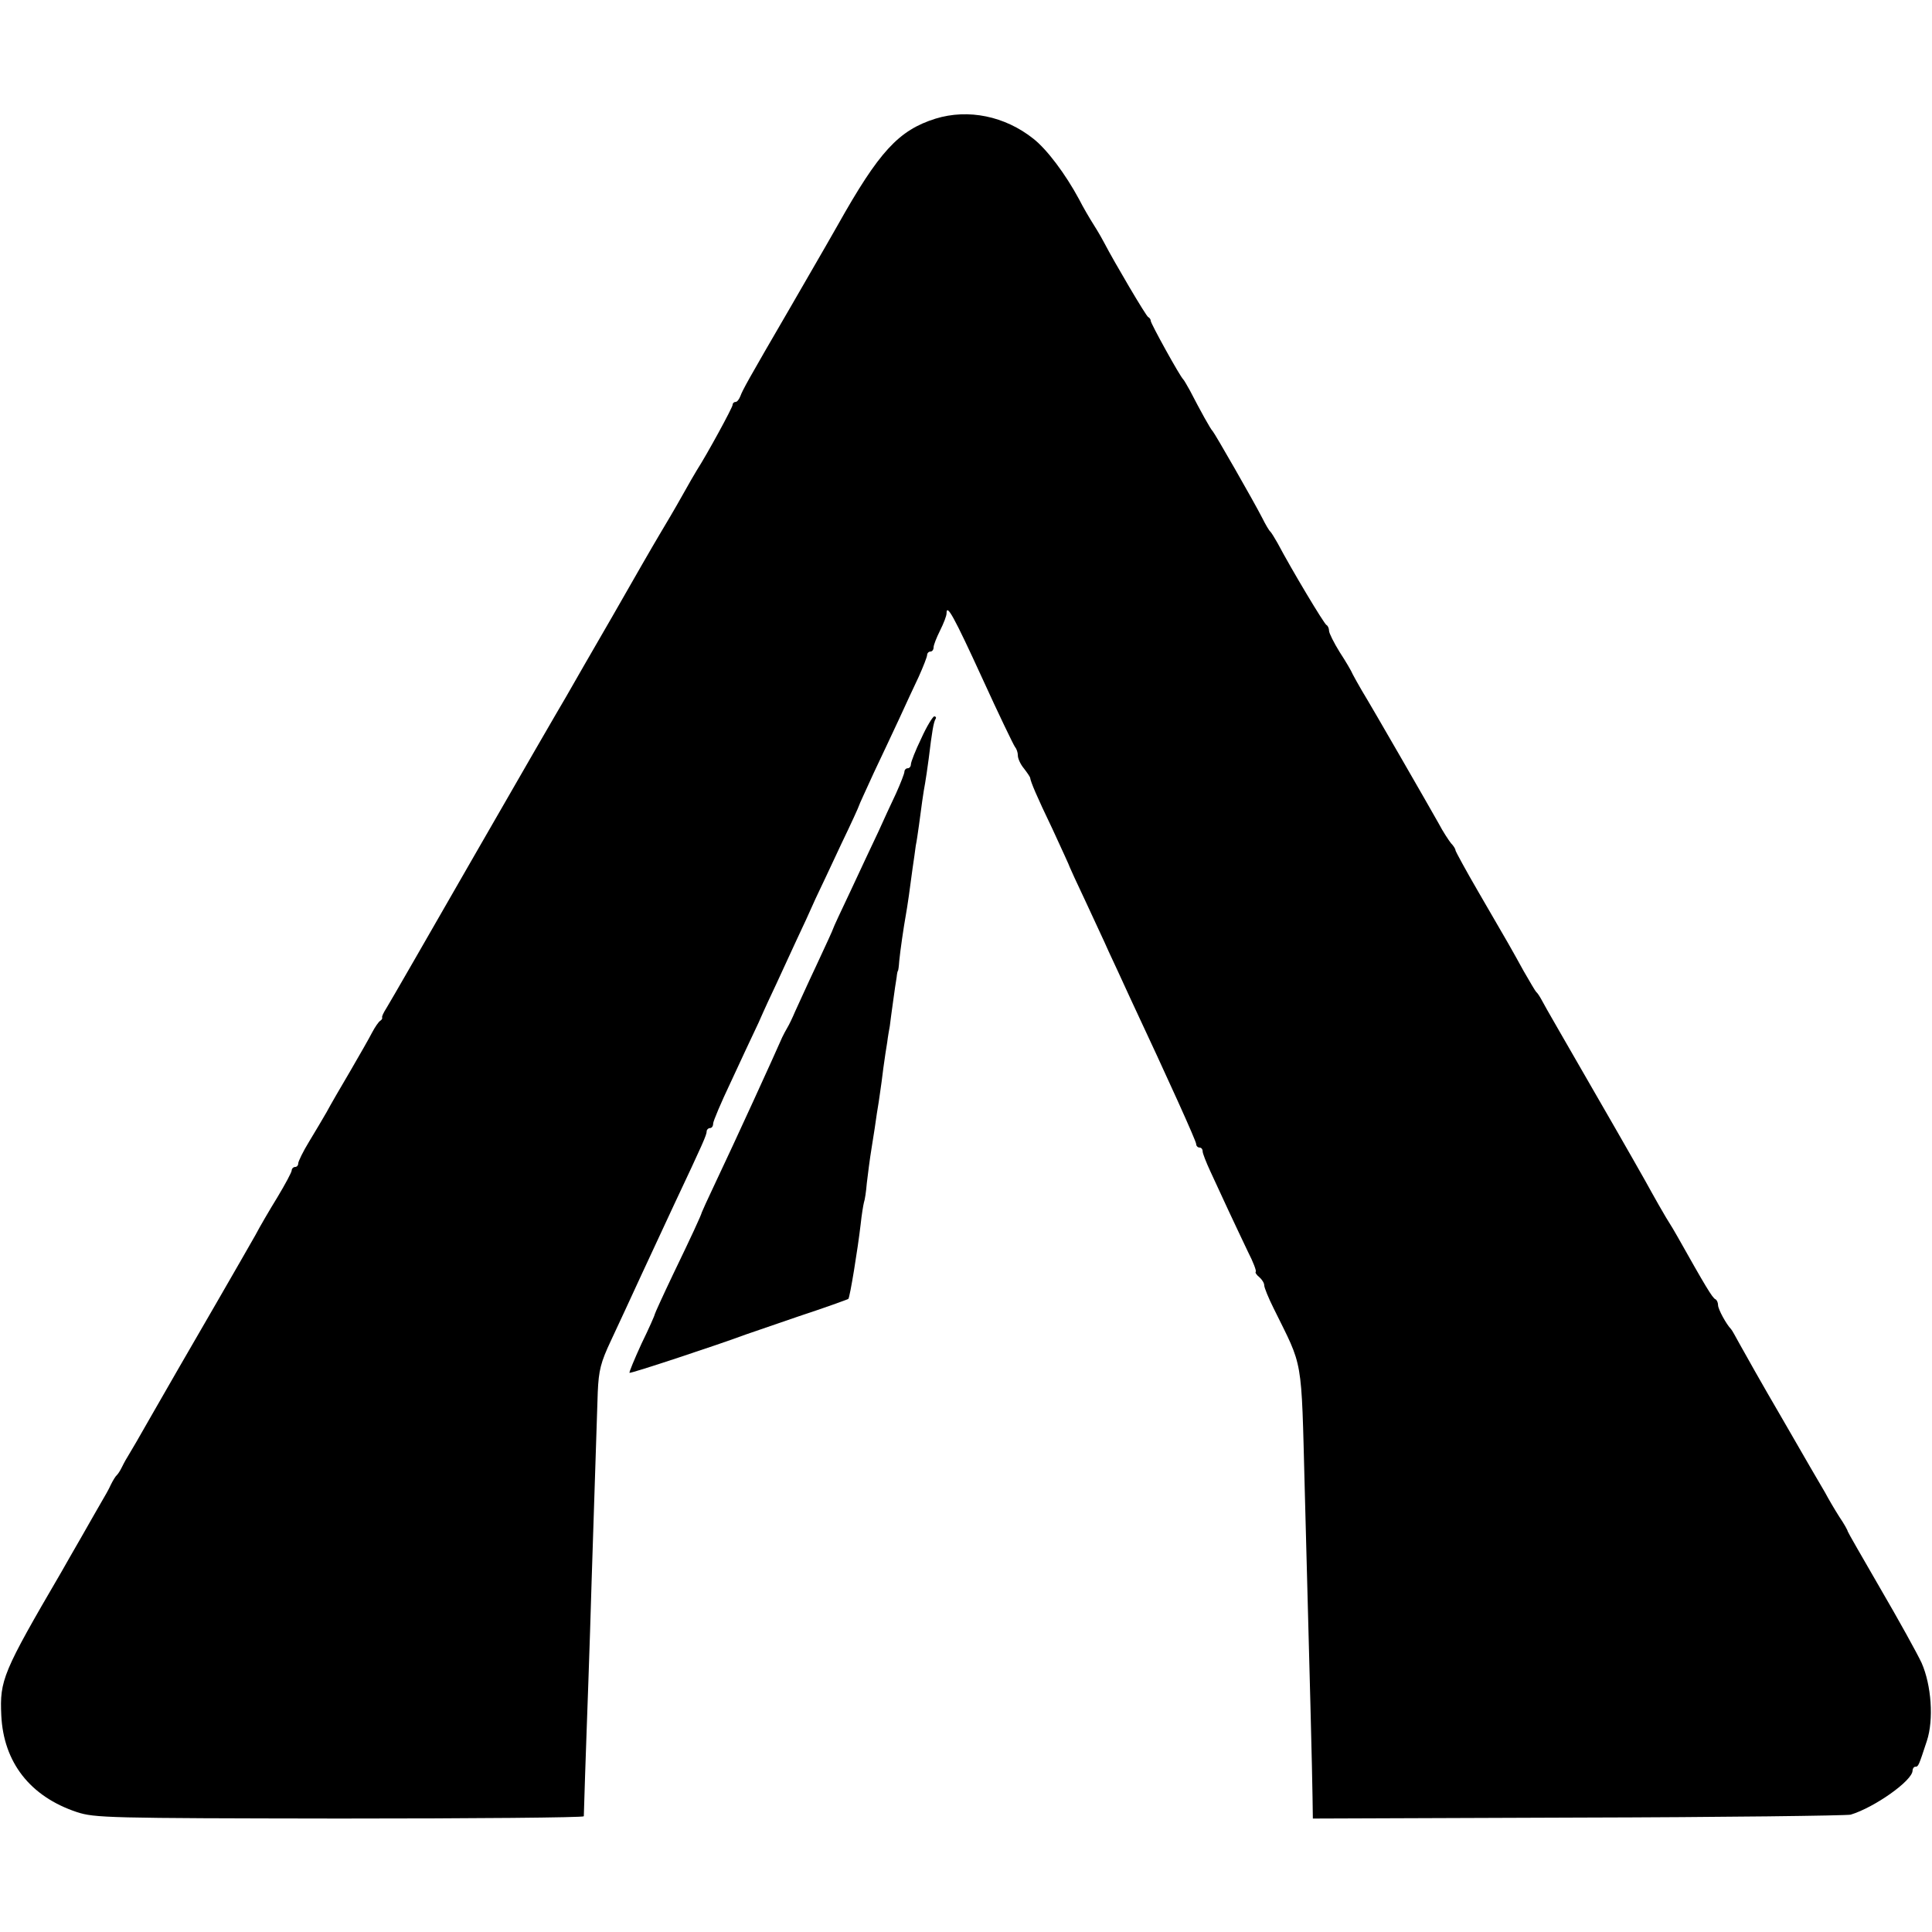 <?xml version="1.0" standalone="no"?>
<!DOCTYPE svg PUBLIC "-//W3C//DTD SVG 20010904//EN"
 "http://www.w3.org/TR/2001/REC-SVG-20010904/DTD/svg10.dtd">
<svg version="1.0" xmlns="http://www.w3.org/2000/svg"
 width="596pt" height="596pt" viewBox="0 0 596 596"
 preserveAspectRatio="xMidYMid meet">
<g transform="translate(0,596) scale(0.1,-0.1)"
fill="#000000" stroke="none">
<path d="M2886 5594 c-114 -36 -174 -101 -302 -329 -15 -27 -36 -63 -144 -250
-135 -232 -149 -258 -156 -277 -4 -10 -10 -18 -15 -18 -5 0 -9 -4 -9 -9 0 -8
-79 -153 -110 -201 -5 -8 -26 -44 -46 -80 -20 -36 -52 -90 -70 -120 -18 -30
-83 -143 -144 -250 -62 -107 -127 -220 -144 -250 -18 -30 -147 -253 -286 -495
-139 -242 -259 -451 -268 -465 -9 -14 -15 -27 -13 -29 1 -2 -1 -7 -6 -10 -5
-3 -16 -19 -25 -36 -8 -16 -39 -70 -68 -120 -29 -49 -62 -106 -72 -125 -11
-19 -35 -60 -54 -91 -19 -31 -34 -62 -34 -68 0 -6 -4 -11 -10 -11 -5 0 -10 -5
-10 -10 0 -6 -20 -43 -44 -83 -24 -39 -55 -92 -68 -117 -27 -48 -210 -365
-237 -411 -9 -15 -45 -79 -81 -141 -35 -62 -70 -122 -77 -133 -7 -11 -15 -27
-19 -35 -4 -8 -10 -17 -13 -20 -4 -3 -12 -16 -19 -30 -6 -14 -20 -38 -30 -55
-9 -16 -37 -64 -60 -105 -24 -41 -52 -91 -63 -110 -181 -310 -190 -333 -185
-442 7 -145 89 -250 233 -298 55 -18 95 -19 811 -20 413 0 752 3 753 7 0 5 2
62 4 128 2 66 7 194 10 285 3 91 8 230 10 310 7 214 16 494 19 585 3 68 9 92
41 160 21 44 63 136 95 205 32 69 77 166 100 215 90 191 100 214 100 225 0 5
5 10 10 10 6 0 10 6 10 14 0 7 24 64 54 127 29 63 68 146 86 184 17 39 42 93
55 120 13 28 39 85 59 128 20 42 48 103 62 135 15 31 51 108 80 170 30 62 54
115 54 117 0 2 21 47 46 102 26 54 61 130 79 168 18 39 44 96 59 127 14 31 26
62 26 67 0 6 5 11 10 11 6 0 10 6 10 13 0 7 9 30 20 52 11 22 20 45 20 53 0
31 22 -8 110 -200 51 -112 97 -207 101 -212 5 -6 9 -17 9 -27 0 -9 8 -27 19
-40 10 -13 19 -26 19 -29 2 -13 19 -54 69 -158 29 -63 53 -115 53 -117 0 -1
22 -49 49 -106 26 -57 59 -126 71 -154 13 -27 43 -93 67 -145 119 -254 203
-440 203 -449 0 -6 5 -11 10 -11 6 0 10 -5 10 -12 0 -6 11 -34 24 -62 13 -28
38 -82 56 -121 18 -38 45 -96 60 -127 16 -31 26 -58 24 -61 -3 -2 2 -10 11
-17 8 -7 15 -18 15 -25 0 -7 13 -39 29 -71 92 -187 85 -141 96 -559 16 -598
23 -870 24 -948 l1 -67 818 3 c449 1 828 6 841 9 73 22 191 105 191 136 0 6 4
12 9 12 9 0 10 3 35 79 22 66 14 173 -16 241 -14 30 -71 133 -127 229 -55 95
-101 175 -101 177 0 3 -11 23 -26 45 -14 22 -34 56 -44 75 -11 18 -70 120
-131 226 -62 106 -121 211 -133 233 -12 22 -23 42 -26 45 -14 14 -40 61 -40
74 0 8 -4 16 -8 18 -9 3 -32 42 -117 193 -6 11 -22 38 -36 60 -13 22 -33 57
-44 77 -11 21 -89 158 -174 305 -85 148 -160 277 -165 288 -6 11 -13 22 -17
25 -3 3 -20 32 -39 65 -38 69 -43 78 -139 243 -39 67 -71 126 -71 129 0 4 -6
14 -14 22 -7 9 -25 36 -38 61 -28 50 -204 356 -237 410 -11 19 -24 42 -28 50
-3 8 -21 39 -40 68 -18 29 -33 59 -33 66 0 8 -4 16 -8 18 -7 3 -106 168 -151
253 -9 16 -19 32 -22 35 -4 3 -15 22 -25 42 -26 51 -147 262 -153 268 -6 5
-38 63 -70 125 -9 16 -18 32 -21 35 -10 9 -100 172 -100 180 0 5 -4 10 -8 12
-6 2 -106 172 -135 228 -4 8 -18 33 -32 55 -14 22 -35 58 -46 80 -42 78 -99
154 -141 187 -88 70 -201 93 -302 62z"/>
<path d="M2842 3682 c-18 -37 -32 -73 -32 -80 0 -6 -4 -12 -10 -12 -5 0 -10
-5 -10 -11 0 -5 -12 -36 -26 -67 -15 -31 -39 -84 -54 -117 -16 -33 -53 -113
-84 -179 -31 -65 -56 -119 -56 -121 0 -2 -23 -52 -51 -112 -28 -59 -57 -124
-66 -143 -8 -19 -19 -42 -24 -50 -5 -8 -12 -22 -16 -30 -23 -53 -143 -316
-209 -455 -21 -44 -38 -82 -39 -85 -2 -9 -32 -74 -89 -192 -31 -65 -56 -120
-56 -122 0 -3 -18 -44 -41 -91 -22 -48 -39 -89 -37 -90 3 -3 278 88 358 118 8
3 82 28 163 56 82 27 151 52 154 54 5 5 29 153 38 230 3 29 8 59 10 67 3 8 7
35 9 60 3 25 9 74 15 110 6 36 13 83 16 105 4 22 8 51 10 65 2 14 7 48 10 75
4 28 9 64 12 80 2 17 6 39 8 50 1 11 6 45 10 75 4 30 9 64 11 75 1 11 3 20 4
20 1 0 3 14 4 30 3 32 14 107 20 140 5 27 14 90 21 145 4 25 8 57 10 71 3 14
7 43 10 64 6 47 14 105 19 130 2 11 7 45 11 75 10 83 15 112 21 122 3 4 1 8
-4 8 -4 0 -23 -30 -40 -68z"/>
</g>
</svg>
